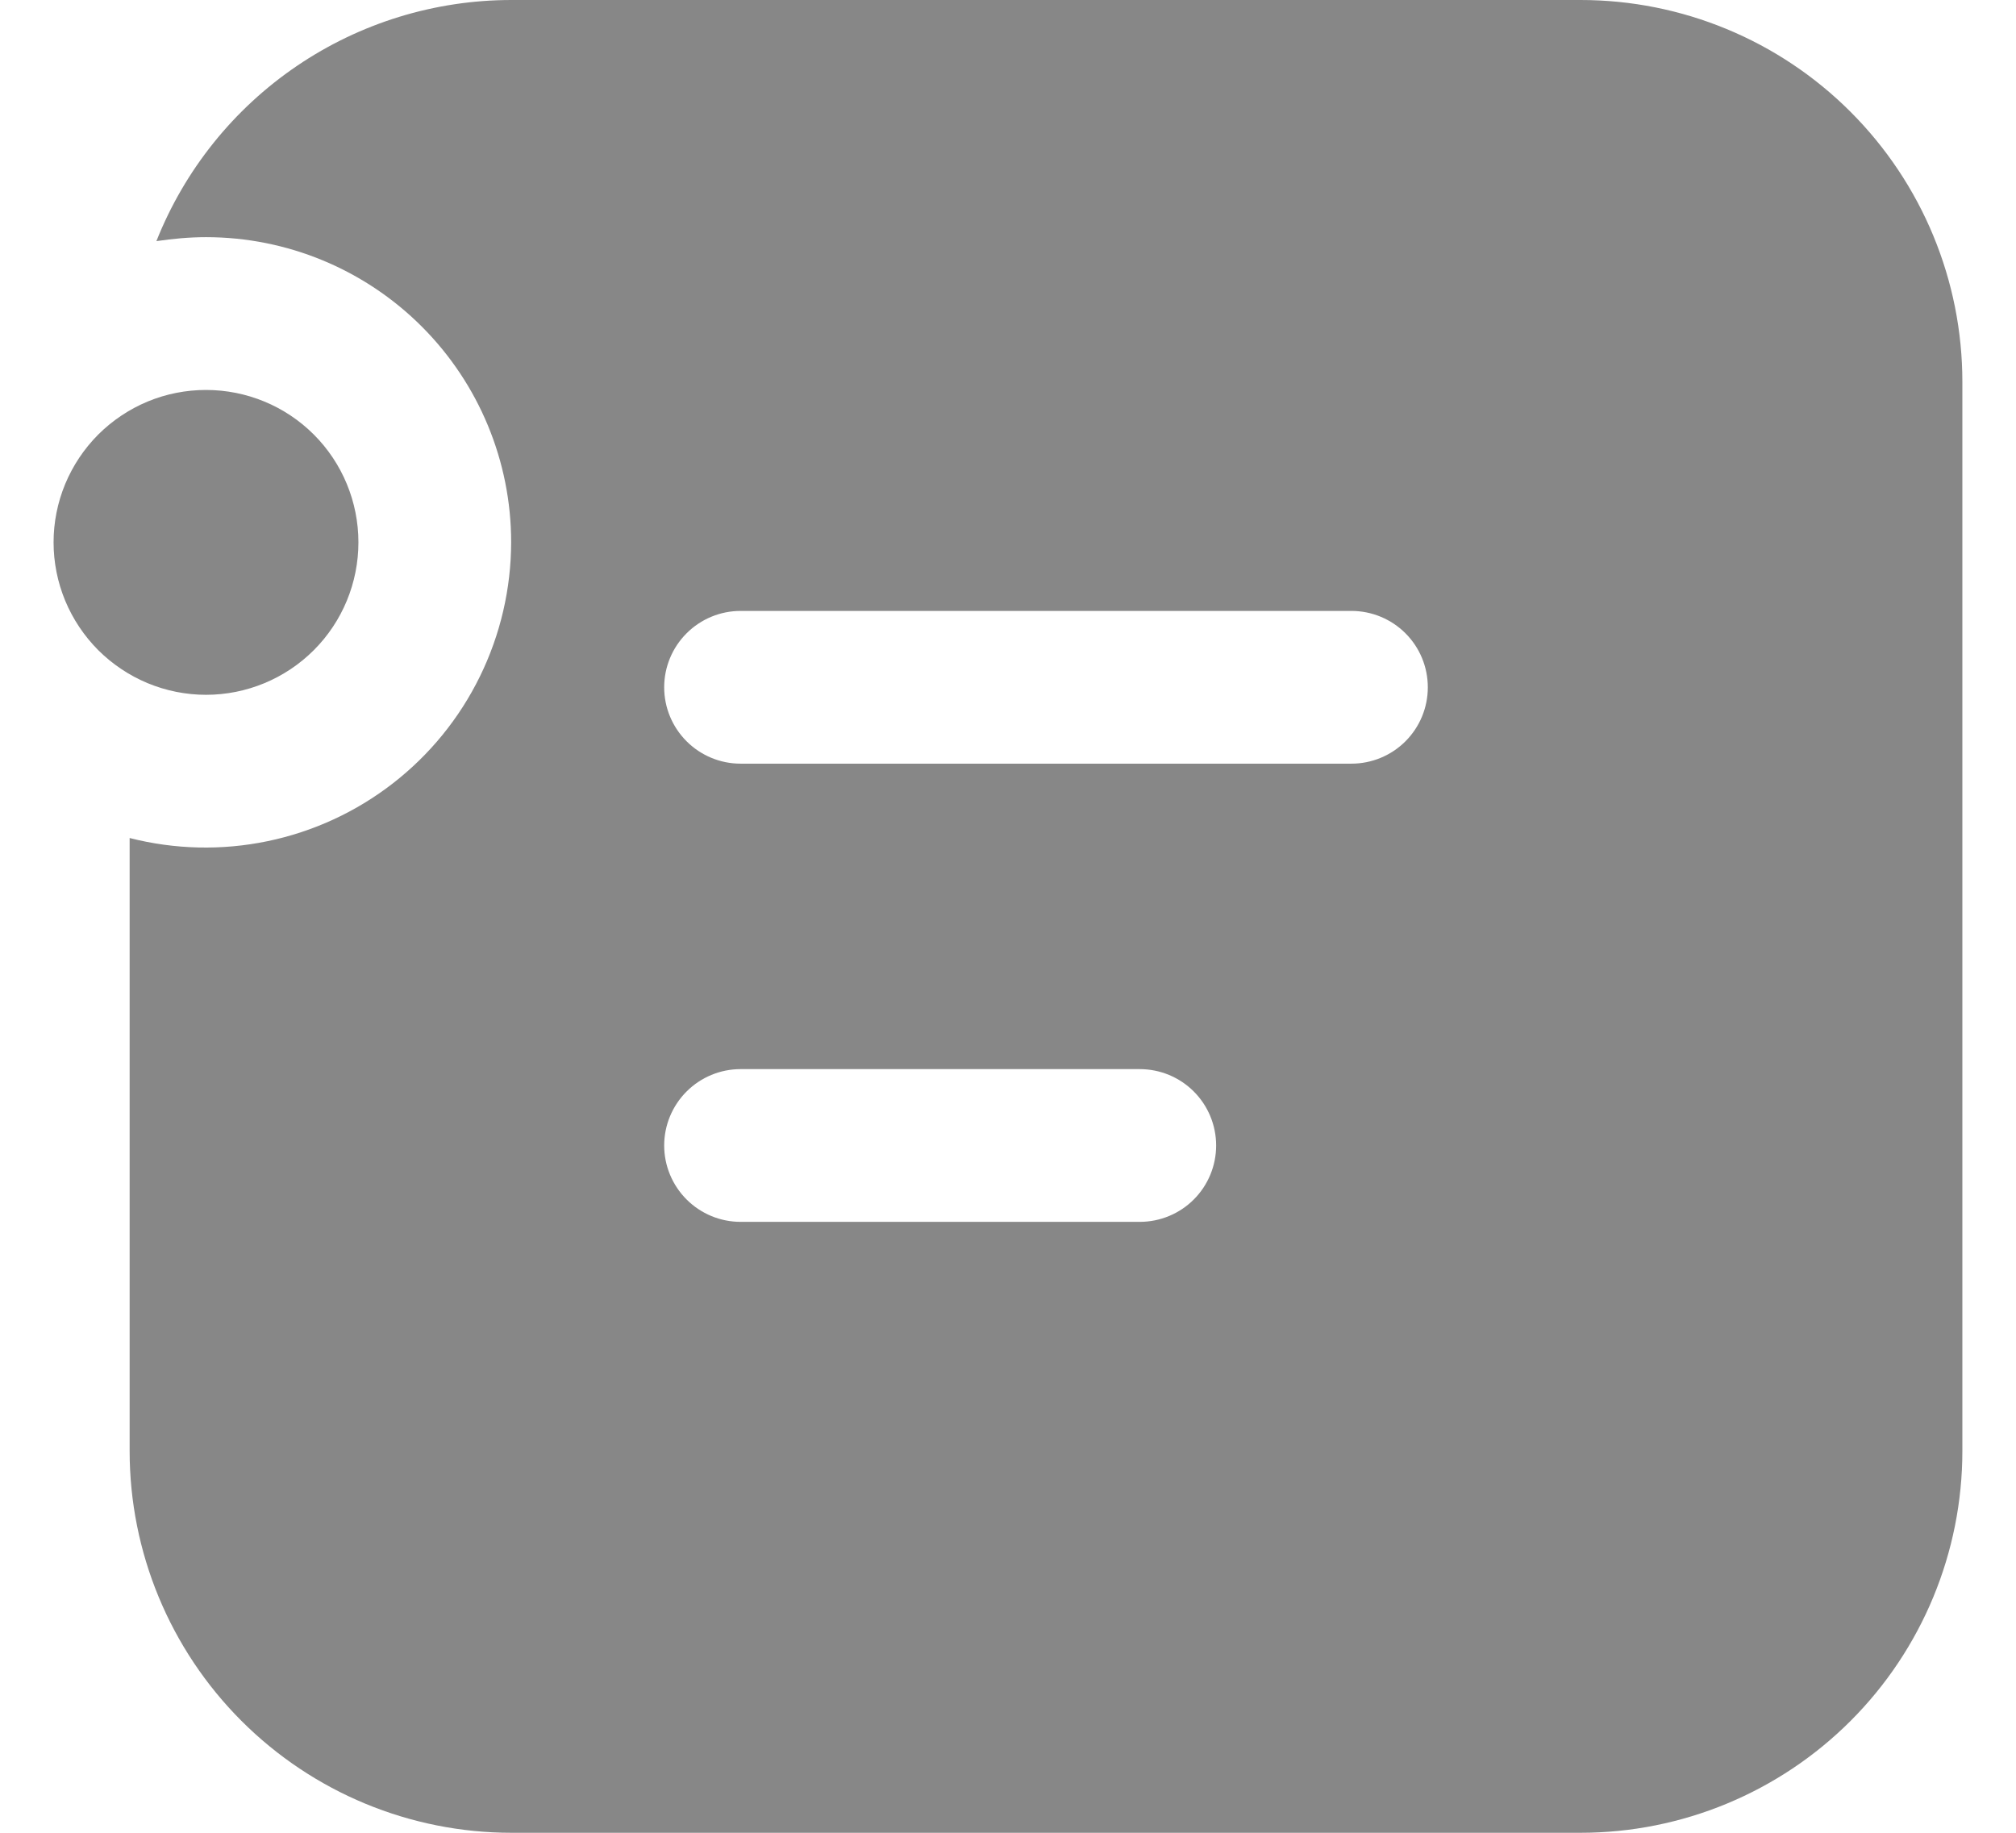 <svg width="33" height="30" viewBox="0 0 33 30" fill="none" xmlns="http://www.w3.org/2000/svg">
<path d="M3.372 6.383C3.045 6.383 2.72 6.447 2.418 6.572C2.115 6.698 1.84 6.882 1.608 7.113C1.377 7.345 1.193 7.62 1.067 7.923C0.942 8.225 0.877 8.55 0.877 8.877C0.877 9.205 0.942 9.53 1.067 9.832C1.193 10.135 1.377 10.41 1.608 10.642C1.84 10.873 2.115 11.057 2.418 11.183C2.72 11.308 3.045 11.373 3.372 11.373C4.034 11.373 4.669 11.11 5.137 10.642C5.605 10.174 5.867 9.539 5.867 8.877C5.867 8.216 5.605 7.581 5.137 7.113C4.669 6.645 4.034 6.383 3.372 6.383ZM3.372 3.882C3.097 3.882 2.825 3.908 2.56 3.947C3.022 2.783 3.822 1.784 4.859 1.08C5.895 0.376 7.12 -0 8.372 3.45858e-07H25.872C27.53 3.45858e-07 29.12 0.658 30.292 1.831C31.464 3.003 32.122 4.592 32.122 6.25V23.75C32.122 25.408 31.464 26.997 30.292 28.169C29.12 29.341 27.53 30 25.872 30H8.372C6.715 30 5.125 29.341 3.953 28.169C2.781 26.997 2.122 25.408 2.122 23.75V13.717C2.861 13.906 3.633 13.924 4.379 13.769C5.126 13.614 5.827 13.291 6.429 12.824C7.032 12.357 7.52 11.758 7.855 11.074C8.191 10.389 8.366 9.637 8.367 8.875C8.367 7.551 7.84 6.281 6.904 5.345C5.967 4.408 4.697 3.882 3.372 3.882ZM10.872 11.25C10.872 11.582 11.004 11.899 11.239 12.134C11.473 12.368 11.791 12.5 12.122 12.5H22.122C22.454 12.5 22.772 12.368 23.006 12.134C23.241 11.899 23.372 11.582 23.372 11.25C23.372 10.918 23.241 10.601 23.006 10.366C22.772 10.132 22.454 10 22.122 10H12.122C11.791 10 11.473 10.132 11.239 10.366C11.004 10.601 10.872 10.918 10.872 11.25ZM10.872 18.75C10.872 19.081 11.004 19.399 11.239 19.634C11.473 19.868 11.791 20 12.122 20H18.657C18.989 20 19.307 19.868 19.541 19.634C19.776 19.399 19.907 19.081 19.907 18.75C19.907 18.419 19.776 18.101 19.541 17.866C19.307 17.632 18.989 17.5 18.657 17.5H12.122C11.791 17.5 11.473 17.632 11.239 17.866C11.004 18.101 10.872 18.419 10.872 18.75Z" fill="#878787"/>
</svg>
